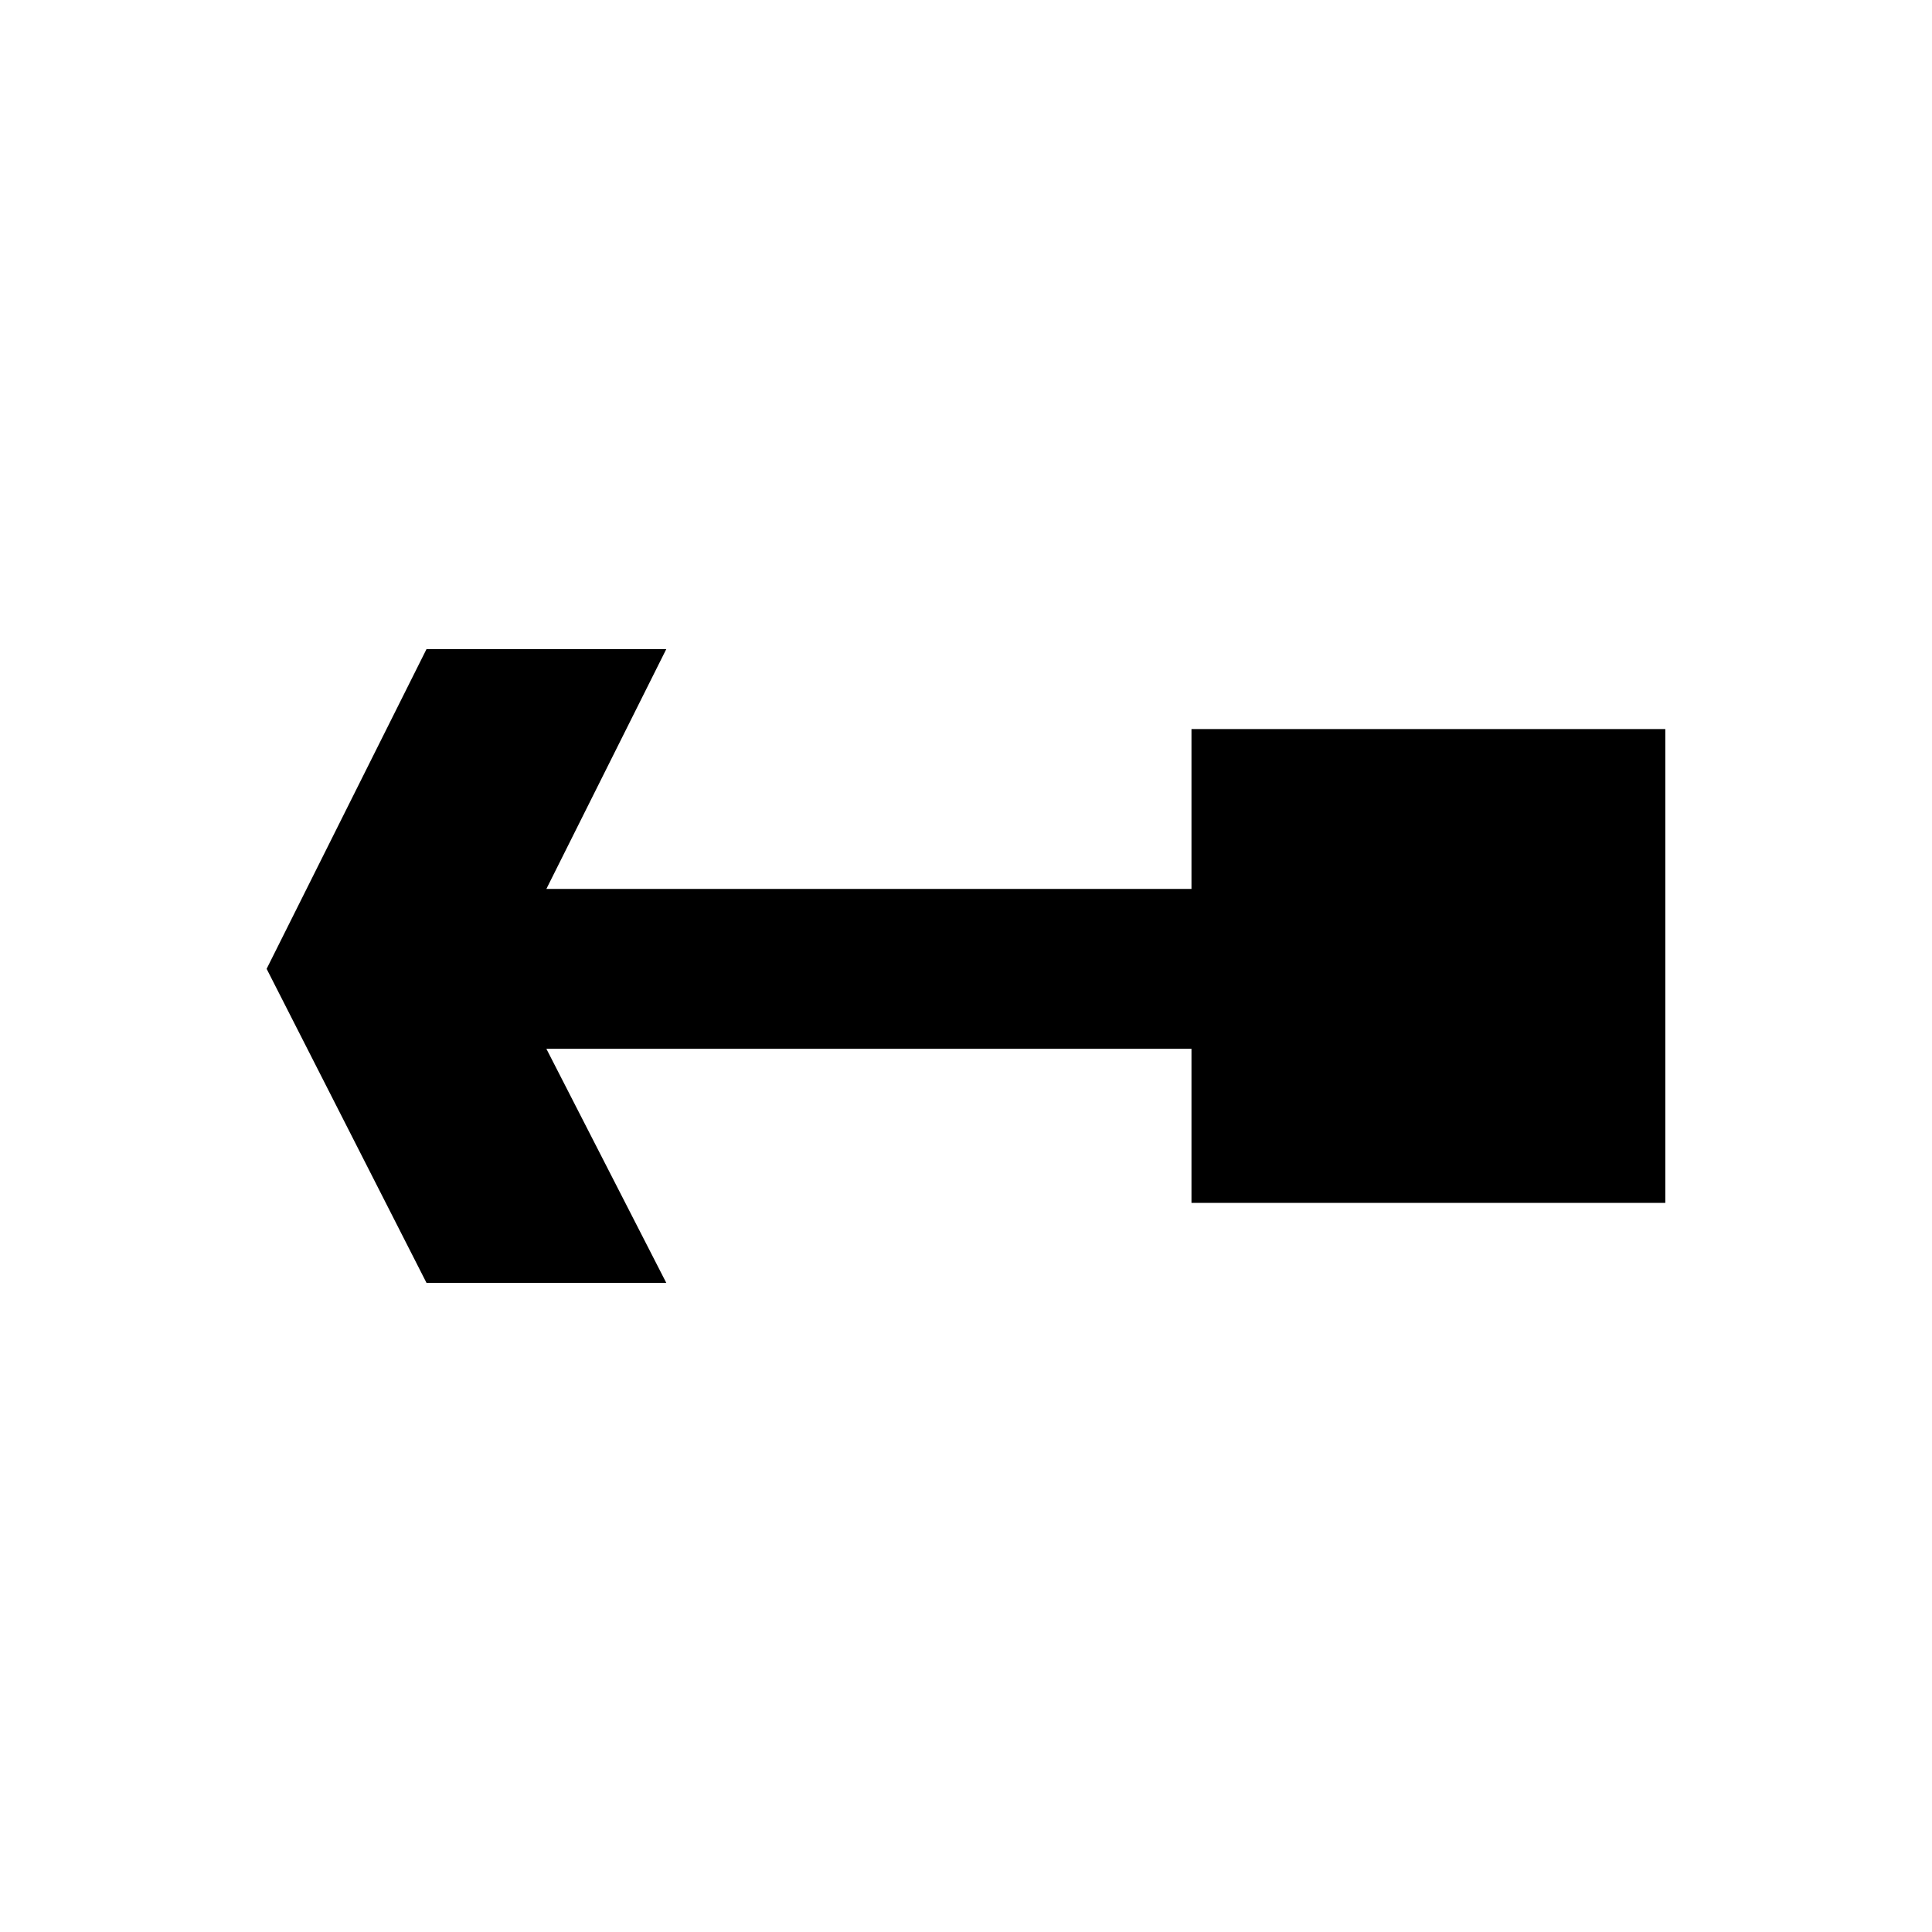 <?xml version="1.0" encoding="UTF-8"?>
<!-- The Best Svg Icon site in the world: iconSvg.co, Visit us! https://iconsvg.co -->
<svg fill="#000000" width="800px" height="800px" version="1.1" viewBox="144 144 512 512" xmlns="http://www.w3.org/2000/svg">
 <path d="m214.66 400.75 42.363 83.211h63.543l-31.773-62.027h170.96v40.848h125.57v-125.57h-125.57v42.363h-170.96l31.773-63.543h-63.543z"/>
</svg>